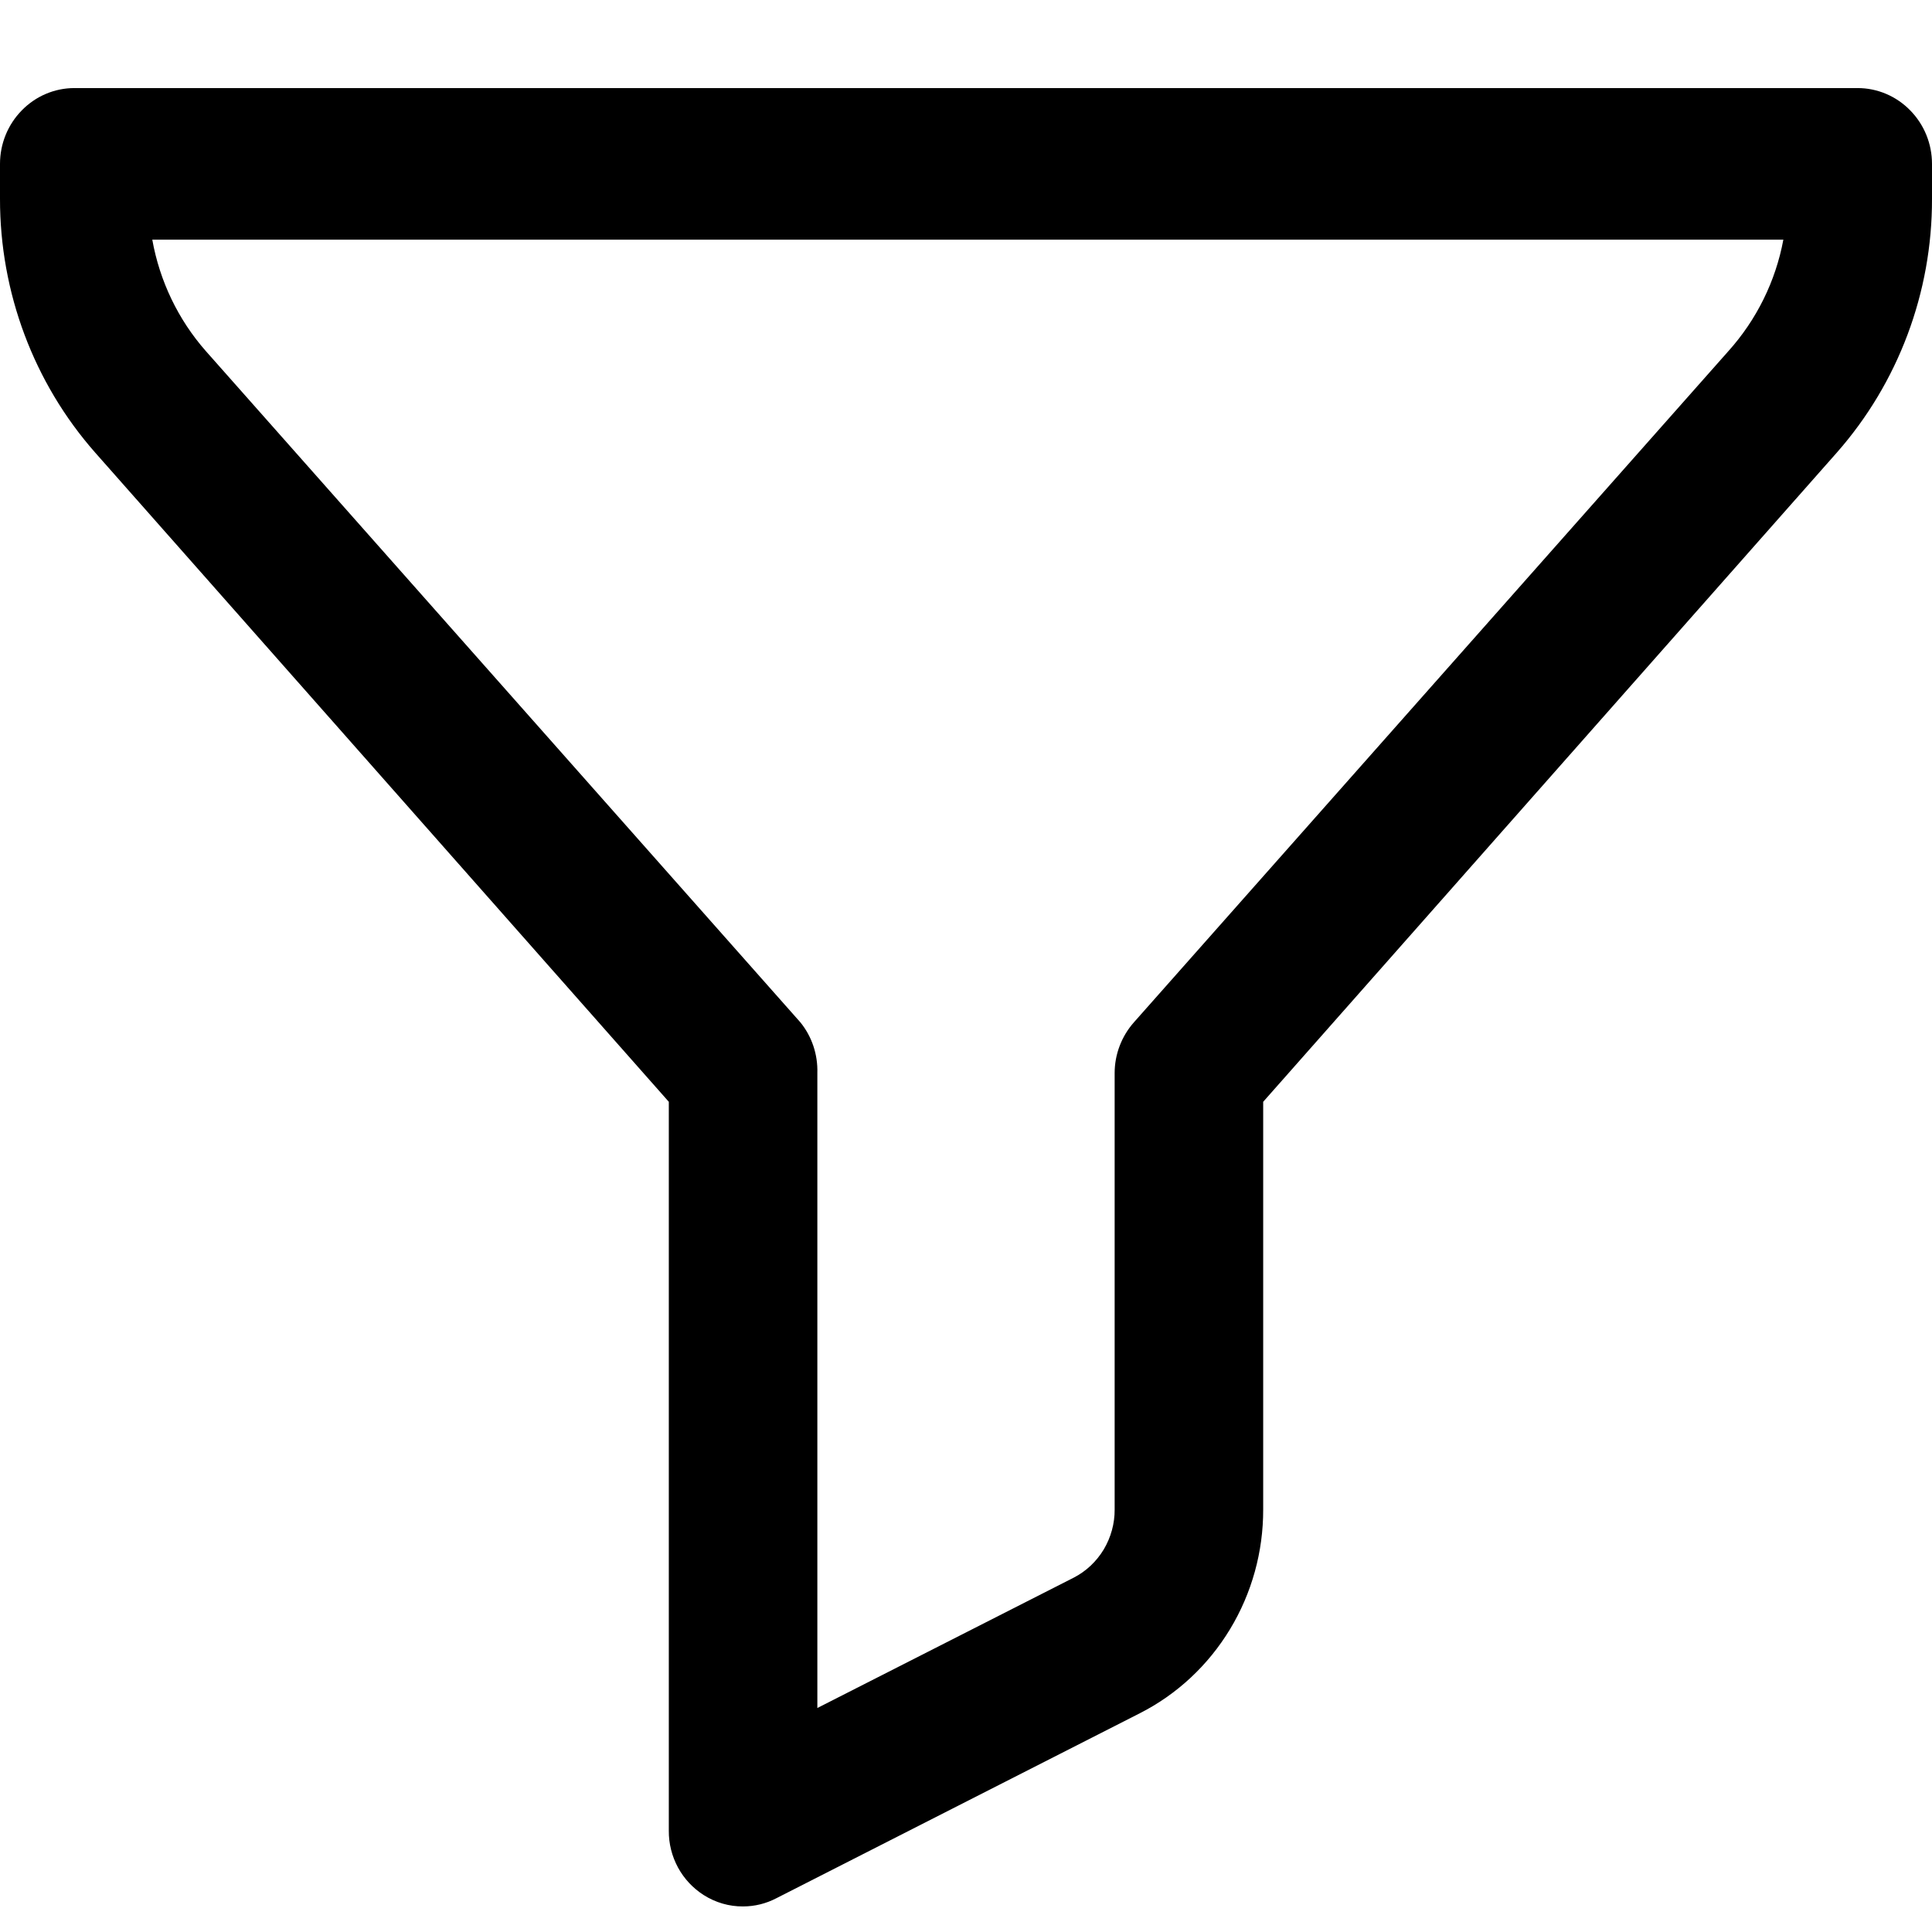 <svg width="17" height="17" viewBox="0 0 17 17" fill="none" xmlns="http://www.w3.org/2000/svg">
<path d="M6.538 16.775C6.416 16.776 6.296 16.741 6.192 16.675C6.098 16.615 6.02 16.532 5.966 16.433C5.912 16.333 5.884 16.222 5.885 16.109V9.695L0.837 3.982C0.297 3.369 -0.001 2.573 5.41173e-06 1.749V1.442C5.41173e-06 1.265 0.069 1.096 0.192 0.971C0.314 0.846 0.48 0.775 0.654 0.775H16.346C16.52 0.775 16.686 0.846 16.808 0.971C16.931 1.096 17 1.265 17 1.442V1.749C17.002 2.573 16.703 3.369 16.163 3.982L11.115 9.695V13.282C11.116 13.654 11.015 14.019 10.823 14.336C10.631 14.653 10.357 14.909 10.03 15.075L6.833 16.702C6.742 16.75 6.641 16.775 6.538 16.775ZM1.34 2.109C1.405 2.473 1.568 2.813 1.811 3.089L7.042 8.995C7.144 9.12 7.197 9.279 7.192 9.442V15.029L9.448 13.882C9.557 13.826 9.648 13.74 9.712 13.634C9.775 13.528 9.809 13.406 9.808 13.282V9.442C9.808 9.277 9.869 9.118 9.978 8.995L15.209 3.089C15.456 2.814 15.624 2.475 15.692 2.109H1.34Z" fill="black"/>
</svg>
